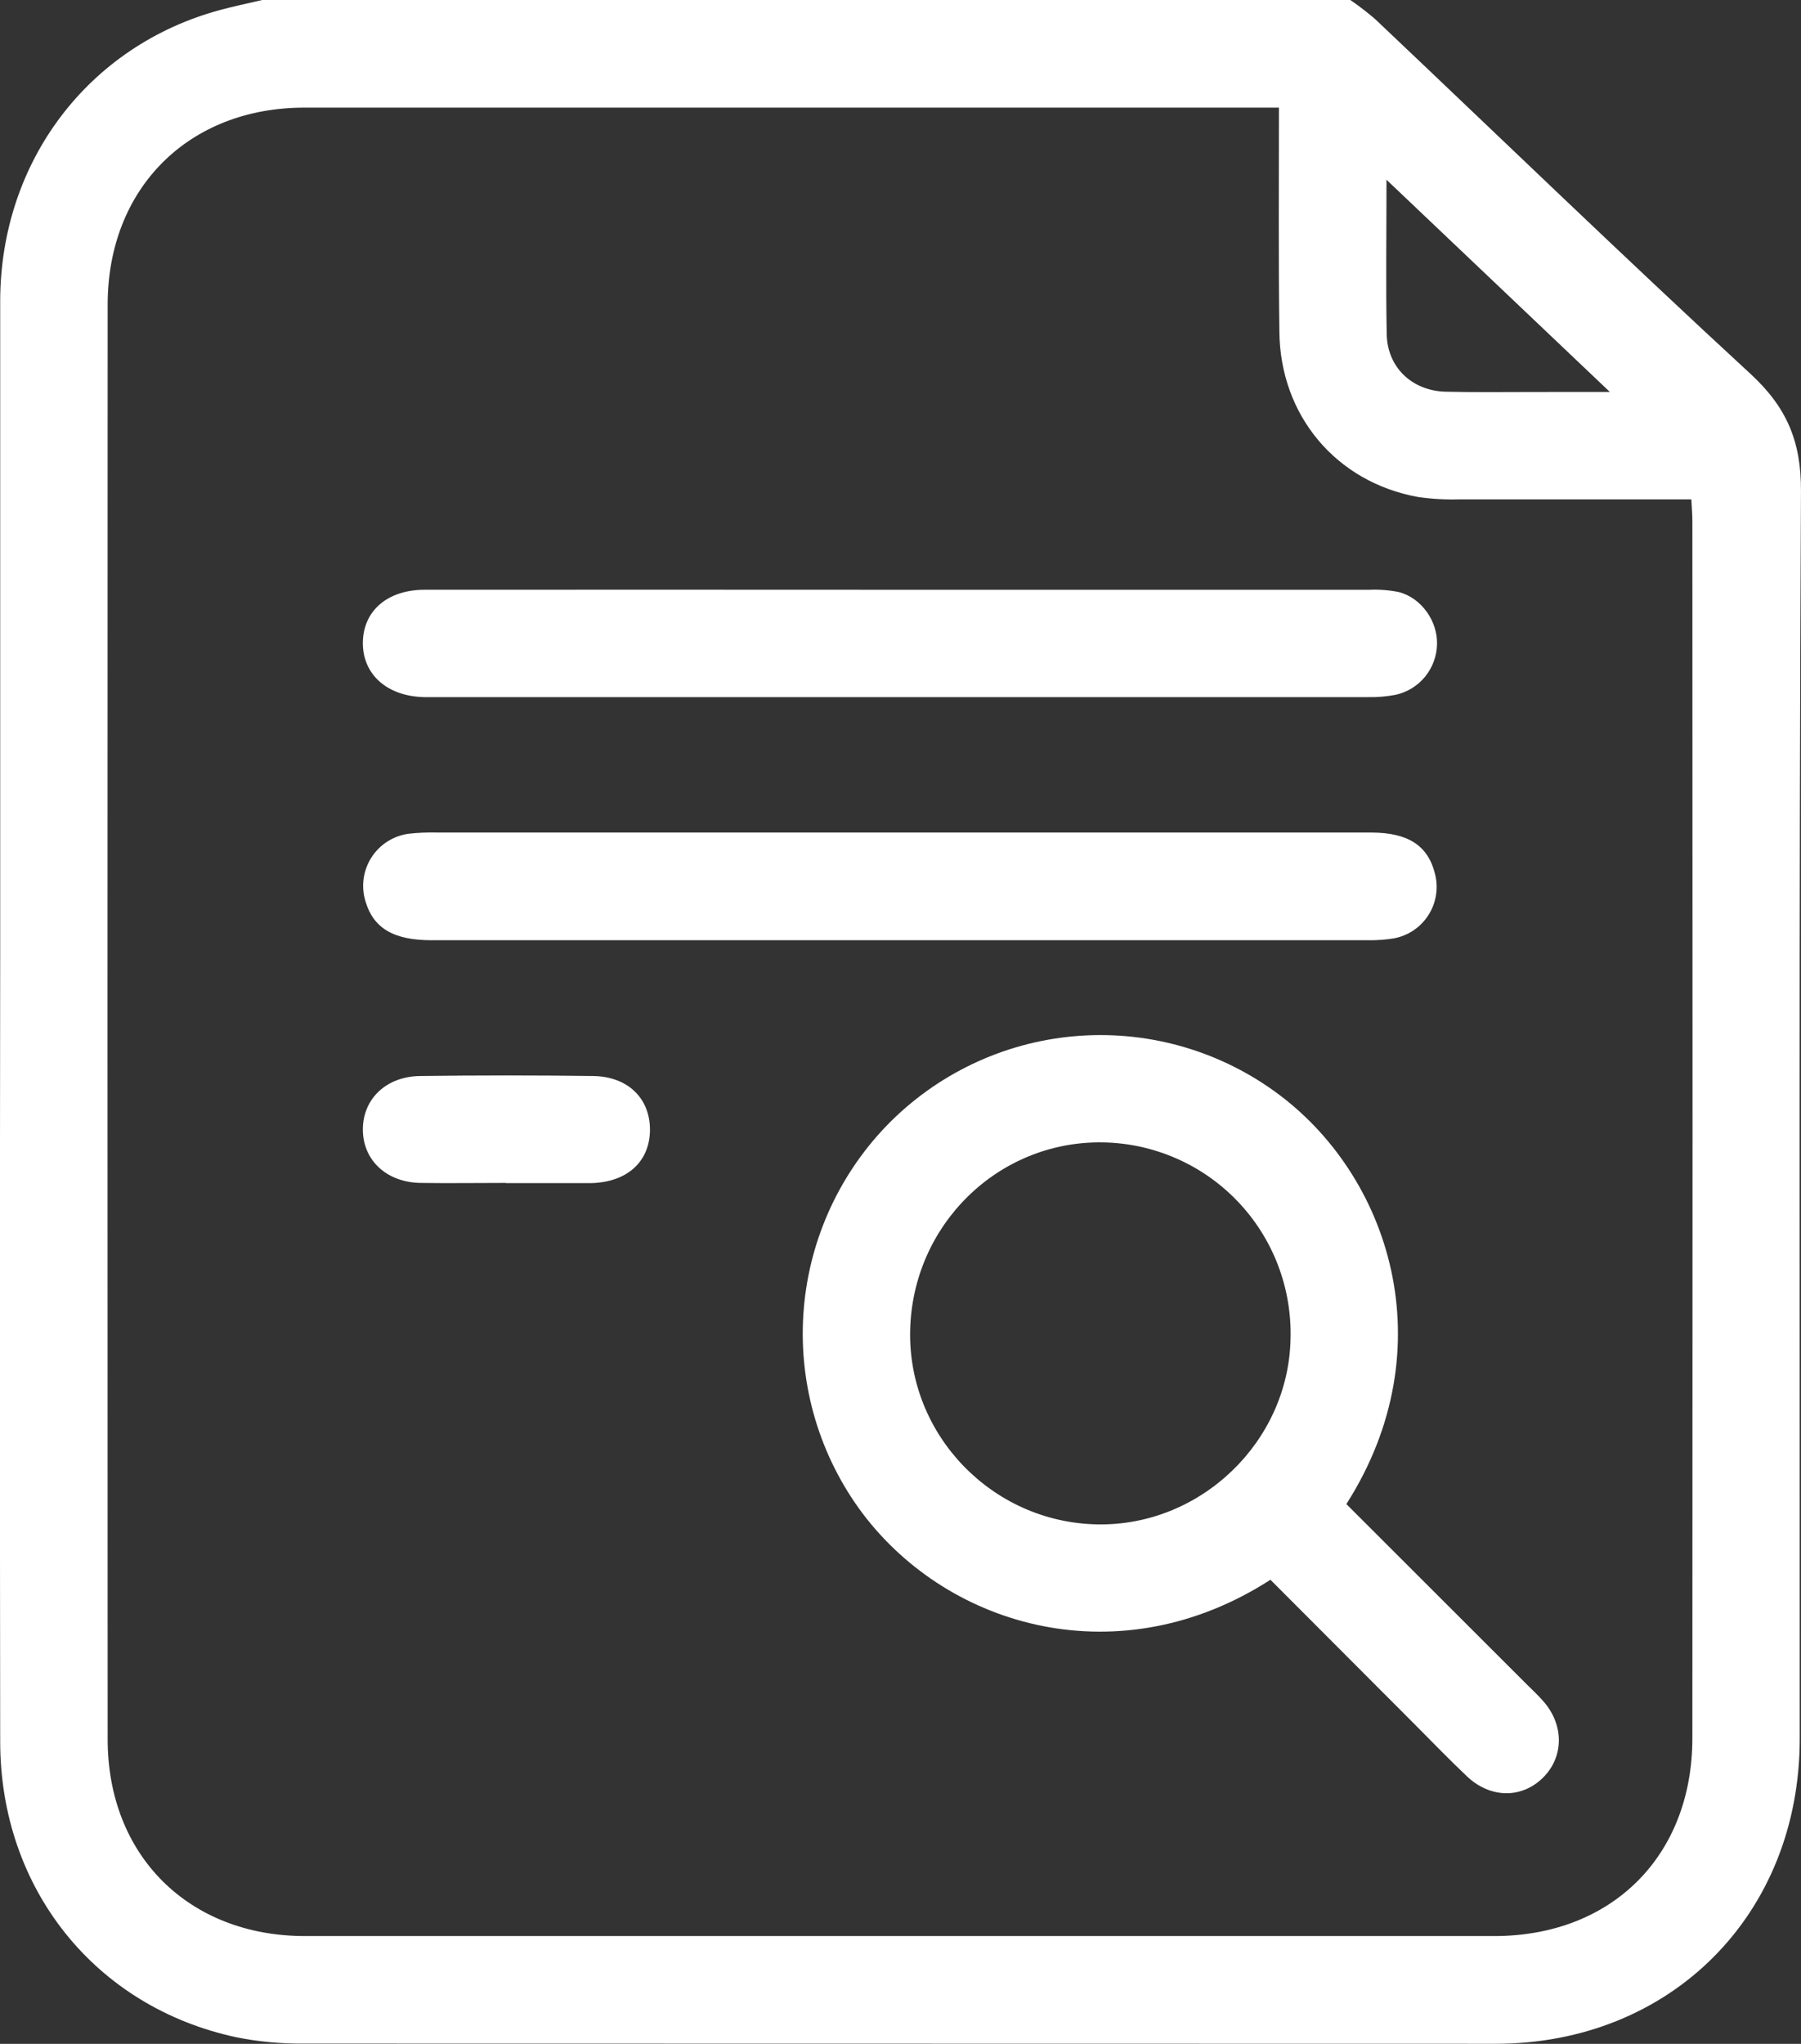 <svg width="67" height="76" viewBox="0 0 67 76" fill="none" xmlns="http://www.w3.org/2000/svg">
<rect x="0" y="0" width="67" height="76" fill="#333333" stroke="none"/>
<g clip-path="url(#clip0_833_229)">
<path d="M9.755 0H50.234C50.553 0.219 50.86 0.455 51.154 0.707C55.804 5.108 60.408 9.56 65.117 13.898C66.463 15.138 67.009 16.405 66.999 18.262C66.921 33.725 66.96 49.186 66.953 64.649C66.953 71.198 62.154 75.997 55.634 75.997C40.856 75.997 26.079 75.994 11.3 75.989C10.461 75.998 9.623 75.92 8.799 75.756C3.539 74.634 0.014 70.228 0.007 64.771C-0.006 55.048 -0.006 45.328 0.007 35.61C0.007 27.469 0.007 19.329 0.007 11.189C0.017 6.003 3.29 1.694 8.186 0.372C8.703 0.231 9.231 0.125 9.755 0ZM47.579 4.002H46.826C34.992 4.002 23.158 4.002 11.323 4.002C7.011 4.002 4.005 7.006 4.005 11.328C3.998 29.11 3.998 46.893 4.005 64.676C4.005 68.994 7.018 71.989 11.341 71.991C26.089 71.991 40.838 71.991 55.588 71.991C59.963 71.991 62.956 69.011 62.959 64.637C62.967 49.551 62.967 34.464 62.959 19.377C62.959 19.119 62.935 18.86 62.92 18.568C59.984 18.568 57.145 18.568 54.311 18.568C53.792 18.584 53.274 18.556 52.761 18.482C49.713 17.935 47.621 15.453 47.595 12.332C47.559 9.592 47.579 6.849 47.579 4.004V4.002ZM59.888 14.573L51.58 6.684C51.58 8.73 51.553 10.58 51.588 12.43C51.613 13.664 52.533 14.535 53.785 14.565C54.919 14.592 56.054 14.573 57.188 14.575C58.014 14.575 58.839 14.573 59.888 14.573Z" fill="white"/>
<path d="M47.262 58.742C41.693 62.333 35.329 60.571 32.083 56.267C30.499 54.149 29.72 51.537 29.885 48.897C30.05 46.257 31.148 43.762 32.983 41.858C34.832 39.95 37.304 38.77 39.949 38.533C42.594 38.296 45.237 39.017 47.395 40.566C51.722 43.661 53.789 50.129 50.087 55.928C52.315 58.154 54.549 60.386 56.789 62.623C57 62.833 57.219 63.036 57.413 63.258C58.199 64.149 58.181 65.353 57.38 66.123C56.579 66.893 55.428 66.858 54.579 66.058C53.896 65.413 53.246 64.735 52.581 64.07L47.262 58.742ZM33.859 49.485C33.78 53.364 36.913 56.609 40.816 56.683C44.66 56.757 47.932 53.622 48.01 49.788C48.036 48.847 47.876 47.909 47.538 47.03C47.2 46.151 46.69 45.348 46.039 44.668C45.388 43.988 44.609 43.444 43.746 43.069C42.883 42.693 41.955 42.492 41.014 42.479C37.13 42.423 33.938 45.552 33.859 49.485Z" fill="white"/>
<path d="M33.514 21.931C39.32 21.931 45.126 21.931 50.932 21.931C51.301 21.914 51.672 21.942 52.035 22.015C52.879 22.229 53.489 23.102 53.459 23.967C53.448 24.404 53.291 24.825 53.015 25.163C52.738 25.501 52.356 25.738 51.93 25.834C51.591 25.899 51.247 25.929 50.901 25.922C39.288 25.922 27.675 25.922 16.063 25.922C15.964 25.922 15.865 25.922 15.768 25.922C14.397 25.887 13.491 25.077 13.499 23.898C13.508 22.718 14.41 21.931 15.795 21.93C21.702 21.927 27.609 21.927 33.514 21.931Z" fill="white"/>
<path d="M33.518 30.958C39.353 30.958 45.184 30.958 51.011 30.958C52.39 30.958 53.131 31.45 53.386 32.501C53.452 32.759 53.463 33.028 53.42 33.291C53.378 33.554 53.282 33.805 53.138 34.029C52.994 34.254 52.806 34.446 52.585 34.595C52.364 34.743 52.115 34.844 51.854 34.893C51.537 34.944 51.216 34.967 50.895 34.962C39.282 34.962 27.669 34.962 16.057 34.962C14.641 34.962 13.892 34.515 13.597 33.517C13.513 33.245 13.489 32.957 13.528 32.675C13.566 32.392 13.666 32.122 13.82 31.882C13.974 31.642 14.178 31.439 14.419 31.287C14.66 31.135 14.931 31.037 15.213 31.001C15.557 30.963 15.902 30.949 16.248 30.957L33.518 30.958Z" fill="white"/>
<path d="M18.816 43.986C17.755 43.986 16.693 44.002 15.633 43.986C14.37 43.96 13.502 43.137 13.499 42.004C13.496 40.87 14.36 40.027 15.627 40.011C17.774 39.983 19.92 39.983 22.066 40.011C23.357 40.029 24.177 40.84 24.18 41.999C24.18 43.189 23.339 43.959 21.998 43.993H18.816V43.986Z" fill="white"/>
</g>
<defs>
<clipPath id="clip0_833_229">
<rect width="67" height="76" fill="white"/>
</clipPath>
</defs>
</svg>
